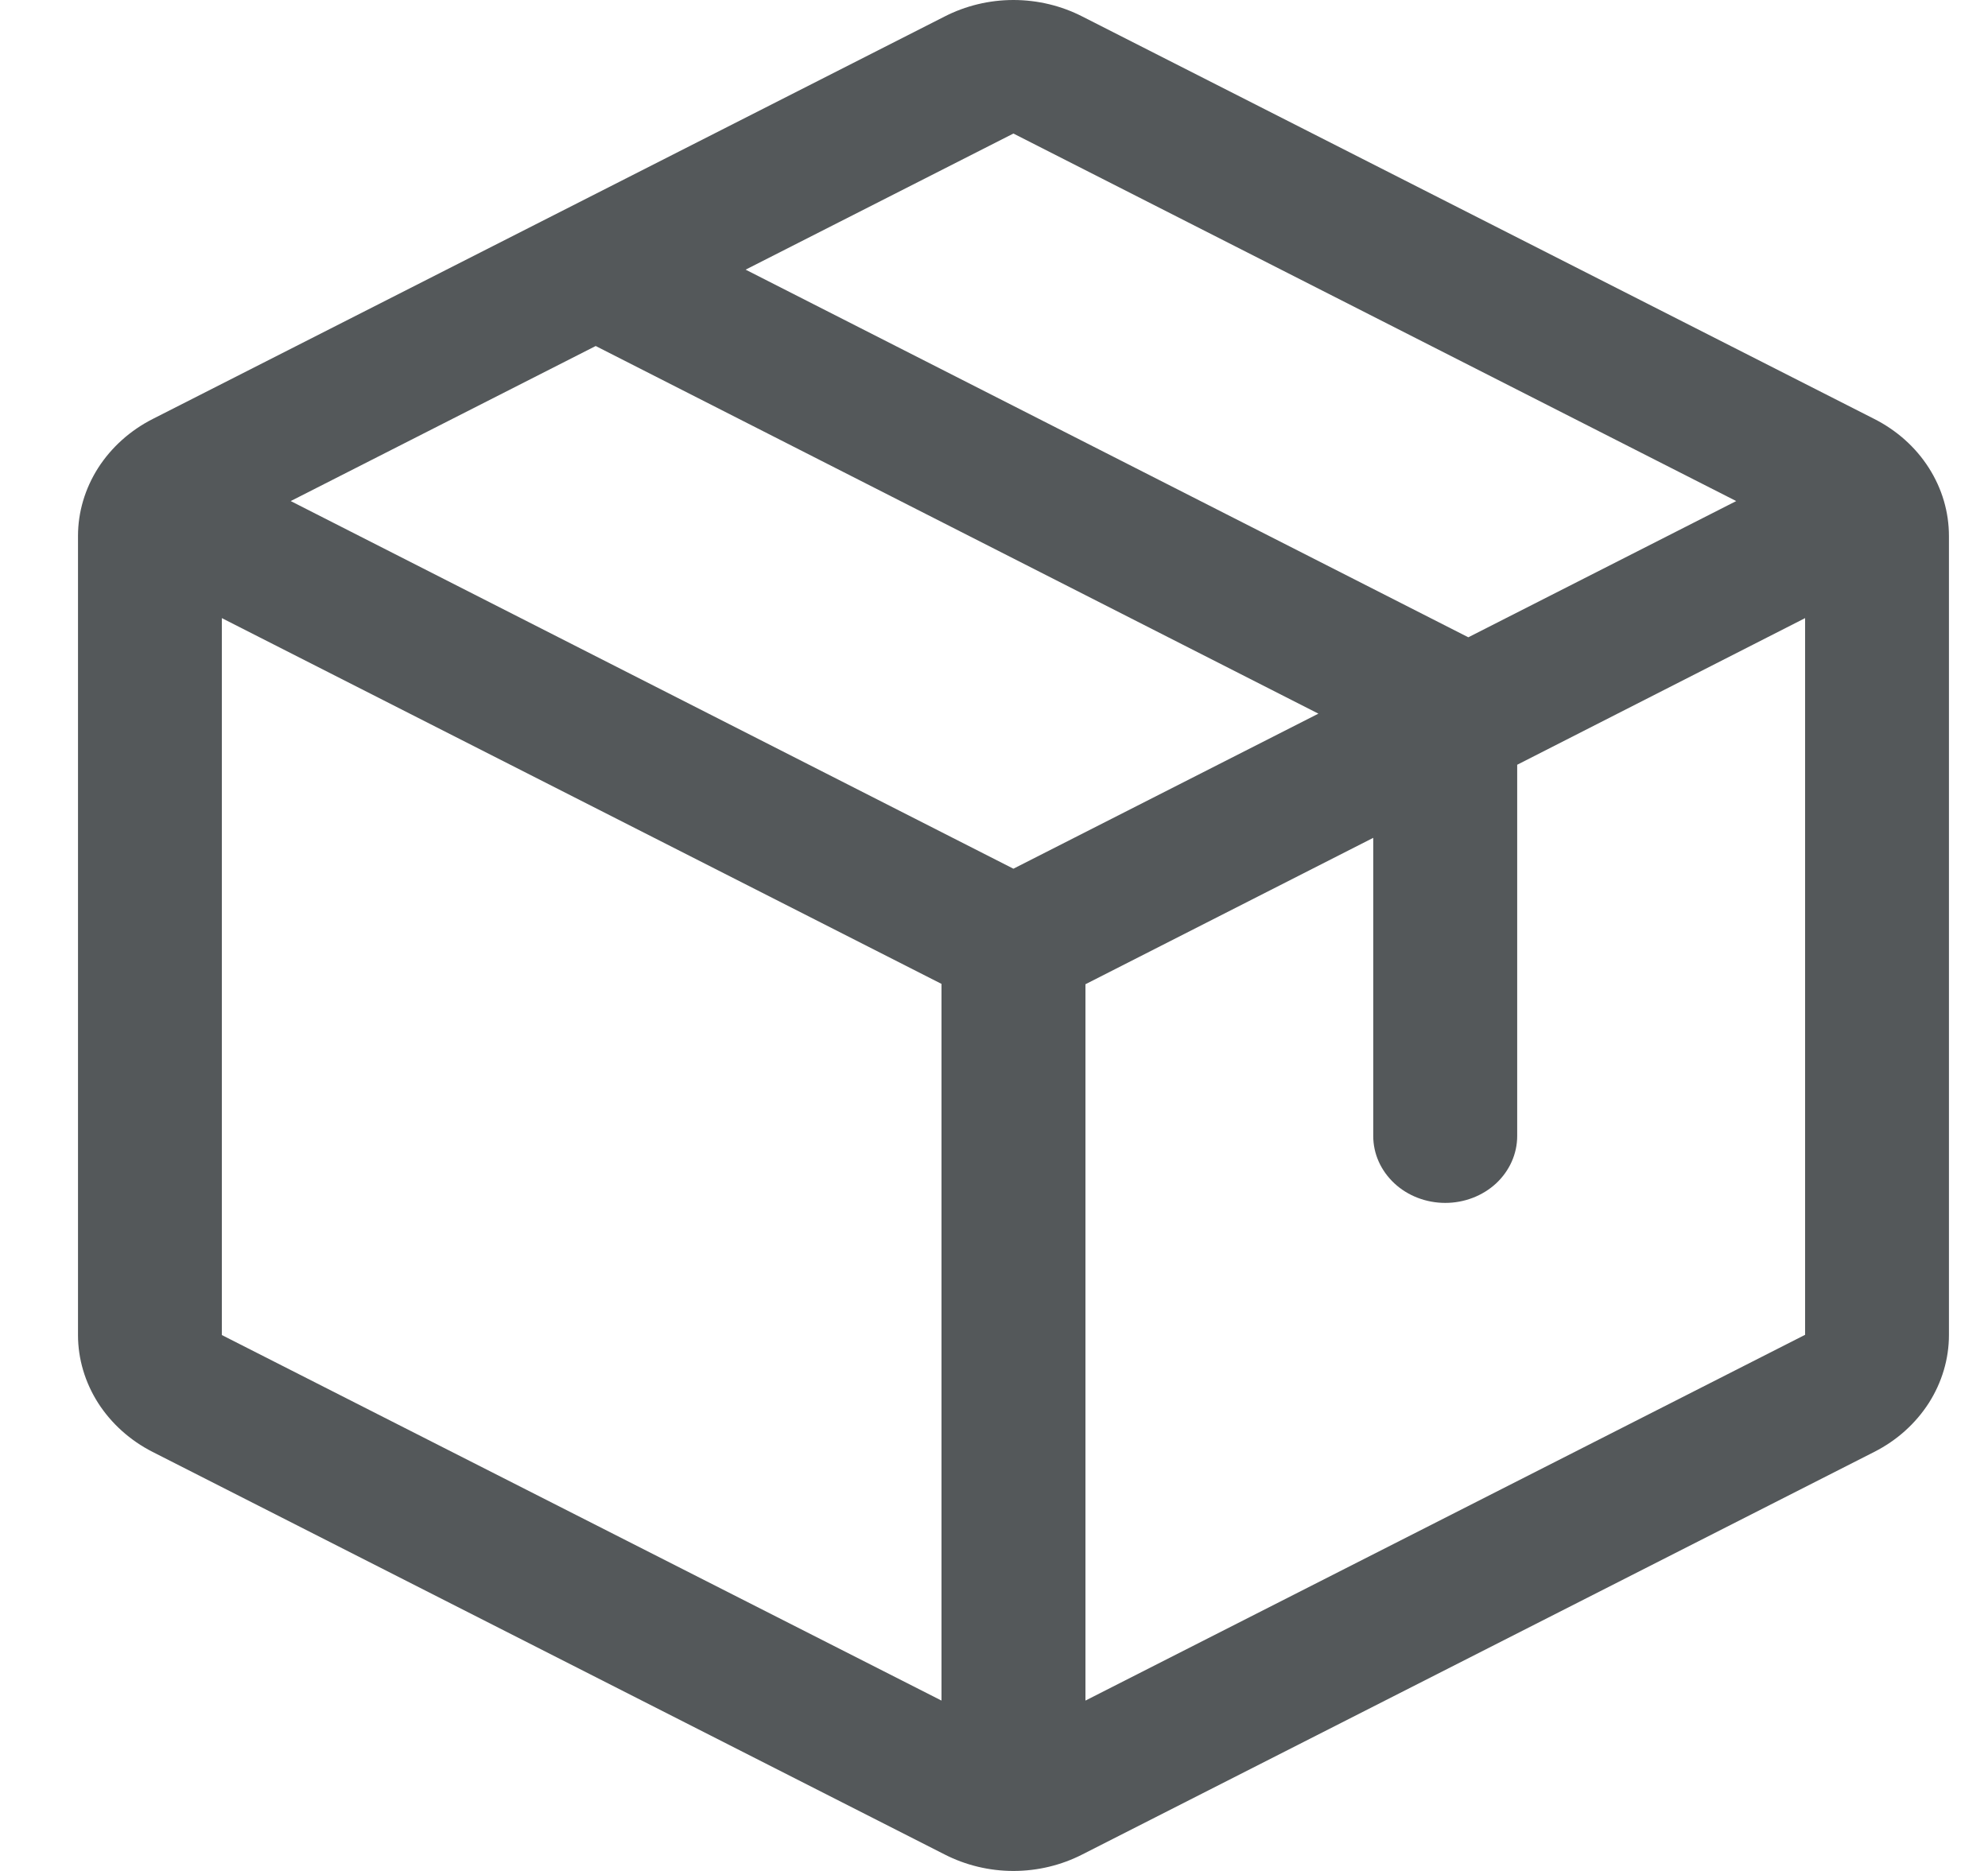 <svg xmlns="http://www.w3.org/2000/svg" fill="none" viewBox="0 0 17 16" height="16" width="17">
      <path fill="#54585A" d="M16.026 3.582L9.257 0.142C9.076 0.049 8.873 0 8.666 0C8.46 0 8.257 0.049 8.076 0.142L1.306 3.583C1.113 3.681 0.952 3.826 0.839 4.002C0.727 4.178 0.667 4.379 0.667 4.583V11.417C0.667 11.621 0.727 11.822 0.839 11.998C0.952 12.174 1.113 12.319 1.306 12.417L8.076 15.858C8.257 15.951 8.46 16 8.666 16C8.873 16 9.076 15.951 9.257 15.858L16.026 12.417C16.22 12.319 16.381 12.174 16.494 11.998C16.606 11.822 16.666 11.621 16.666 11.417V4.584C16.666 4.379 16.607 4.178 16.494 4.001C16.382 3.825 16.22 3.68 16.026 3.582ZM8.666 1.142L14.847 4.285L12.556 5.45L6.376 2.306L8.666 1.142ZM8.666 7.429L2.486 4.285L5.094 2.959L11.274 6.103L8.666 7.429ZM1.897 5.286L8.051 8.414V14.543L1.897 11.417V5.286ZM15.436 11.415L9.282 14.543V8.417L11.743 7.165V9.715C11.743 9.867 11.808 10.012 11.924 10.12C12.039 10.227 12.196 10.287 12.359 10.287C12.522 10.287 12.678 10.227 12.794 10.12C12.909 10.012 12.974 9.867 12.974 9.715V6.54L15.436 5.286V11.414V11.415Z"></path>
    </svg>